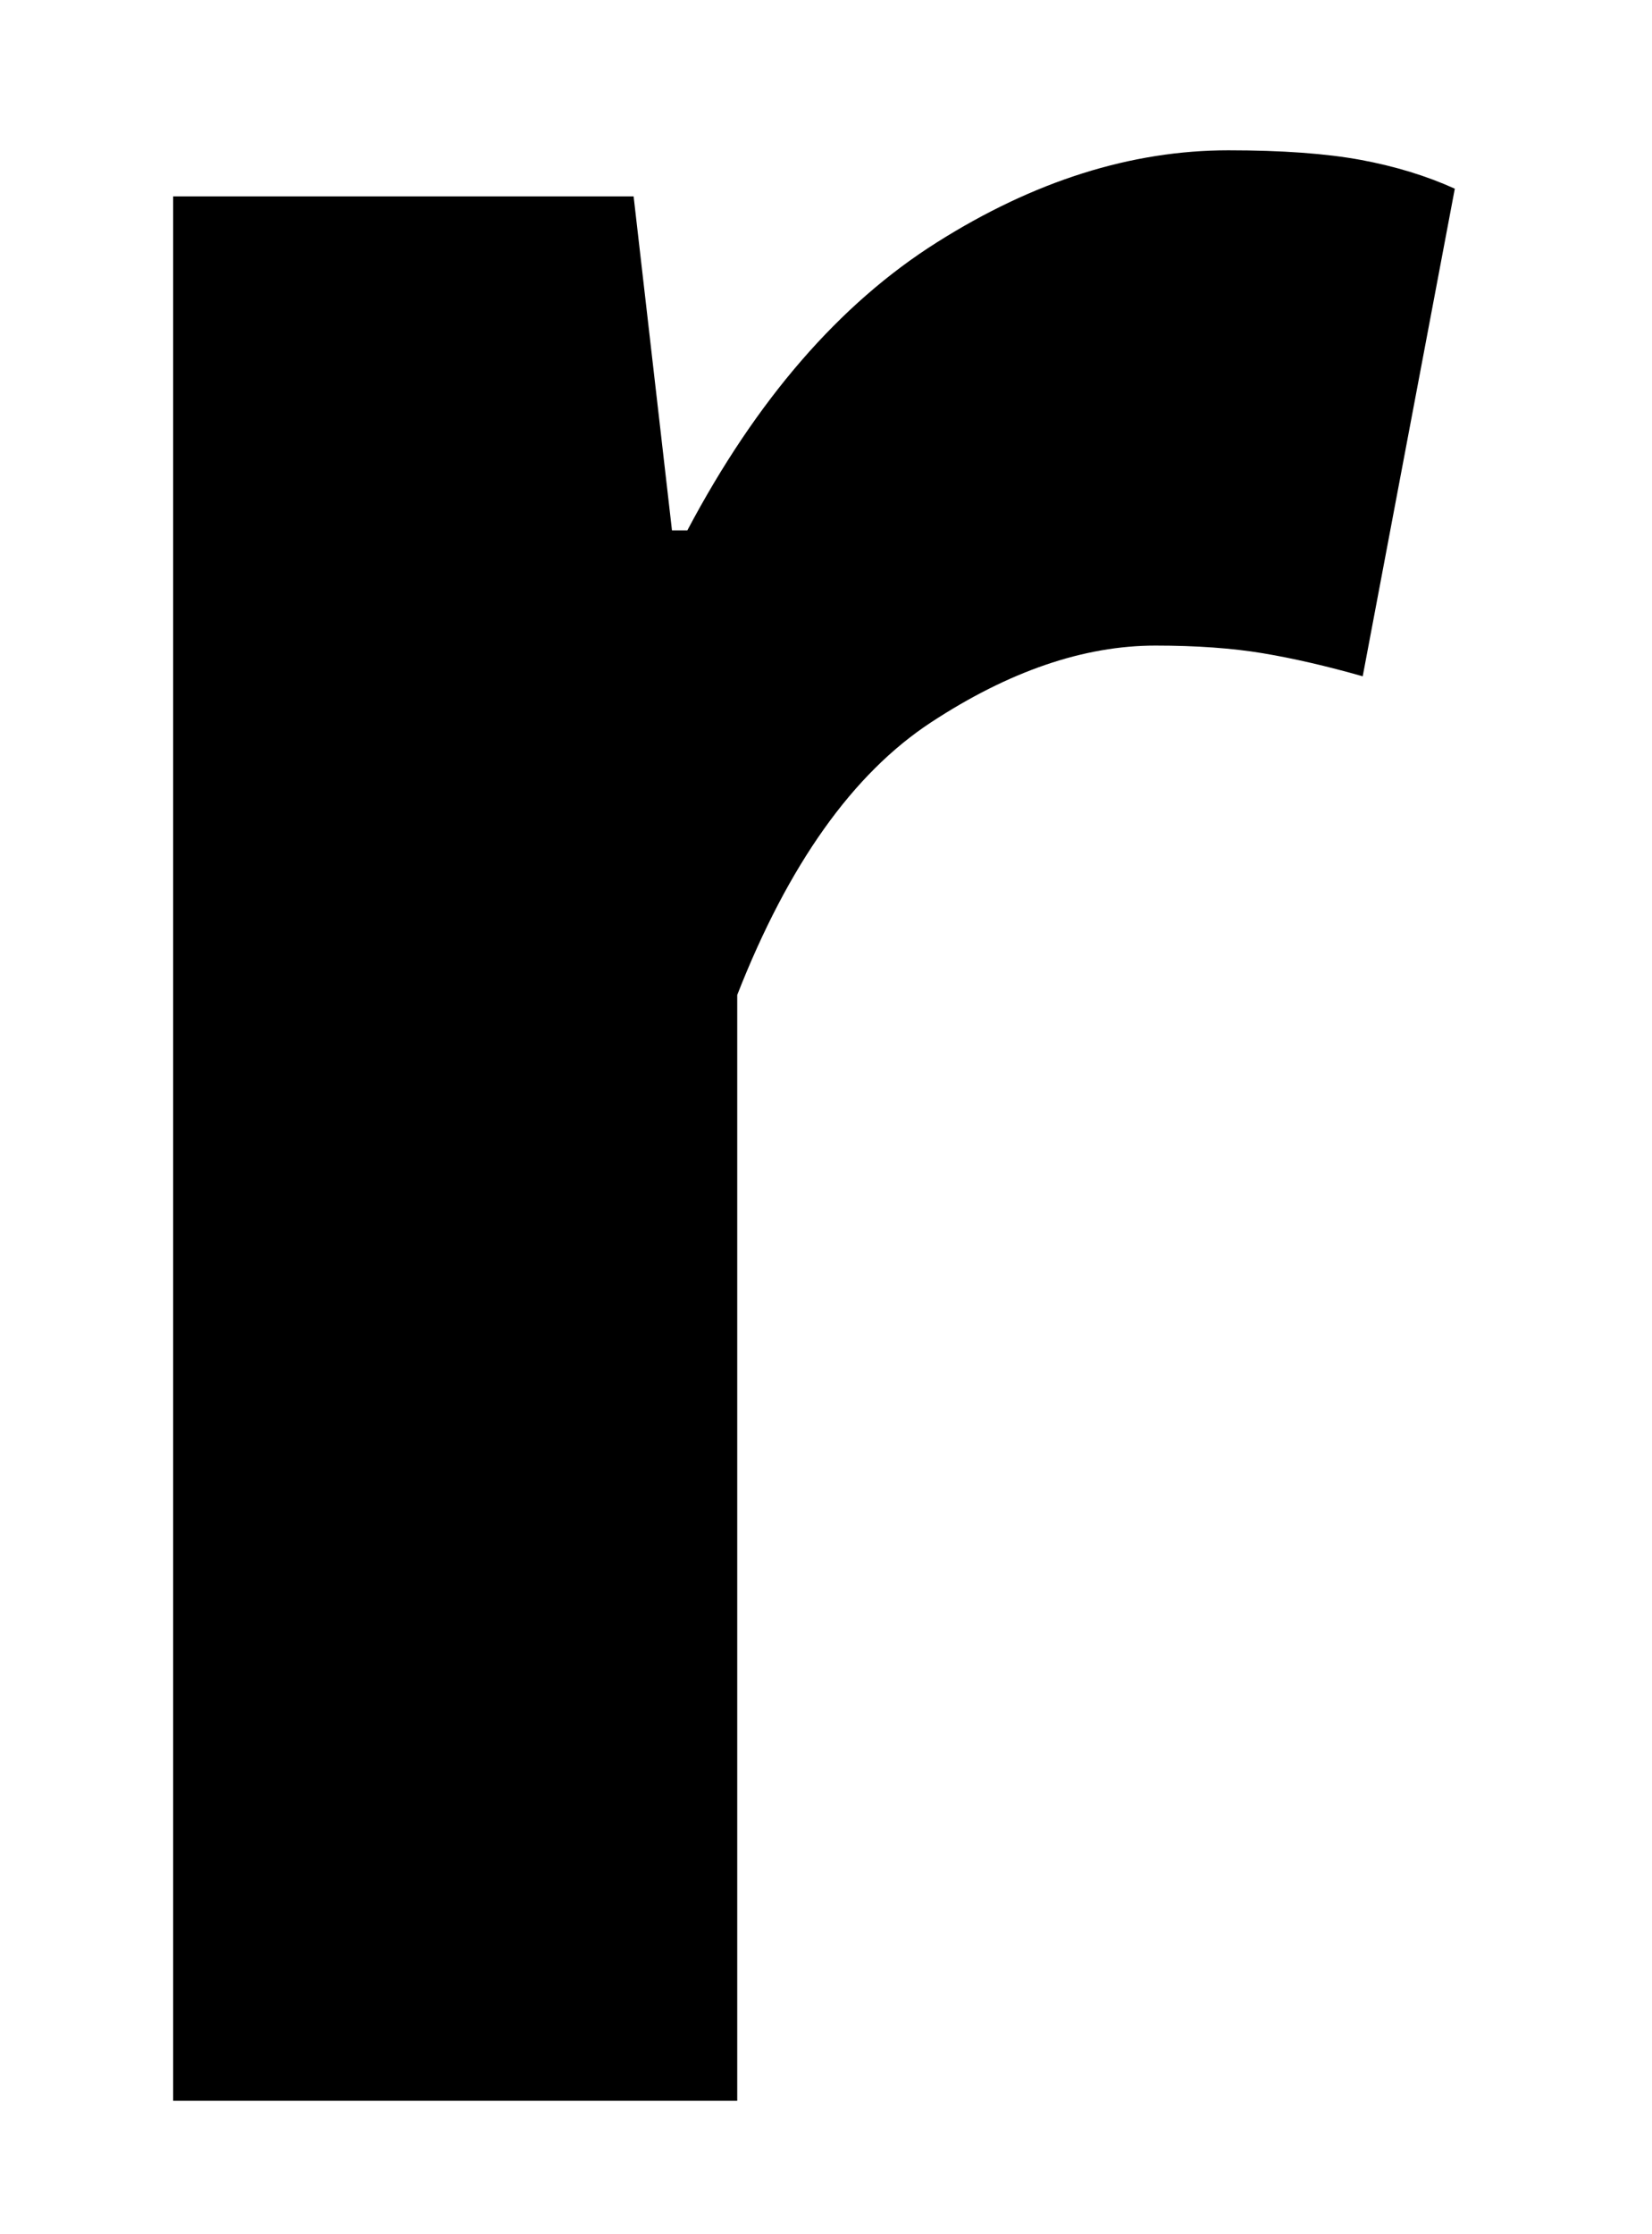 <?xml version="1.0" encoding="utf-8"?>
<!-- Generator: Adobe Illustrator 16.0.0, SVG Export Plug-In . SVG Version: 6.00 Build 0)  -->
<!DOCTYPE svg PUBLIC "-//W3C//DTD SVG 1.1//EN" "http://www.w3.org/Graphics/SVG/1.1/DTD/svg11.dtd">
<svg version="1.1" id="Ebene_1" xmlns="http://www.w3.org/2000/svg" xmlns:xlink="http://www.w3.org/1999/xlink" x="0px" y="0px"
	 width="202.004px" height="272.992px" viewBox="0 0 202.004 272.992" enable-background="new 0 0 202.004 272.992"
	 xml:space="preserve">
<g>
	<path d="M21.17,256.736V24.001h56.307l4.692,40.822h1.877c8.446-15.954,18.607-27.685,30.5-35.192
		c11.885-7.507,23.769-11.261,35.662-11.261c6.568,0,11.964,0.396,16.188,1.173c4.223,0.784,8.05,1.958,11.496,3.519L166.63,82.654
		c-4.384-1.247-8.446-2.186-12.2-2.815c-3.754-0.623-8.139-0.939-13.138-0.939c-8.762,0-17.912,3.132-27.45,9.385
		c-9.545,6.262-17.441,17.361-23.695,33.314v135.138H21.17z"/>
</g>
</svg>
